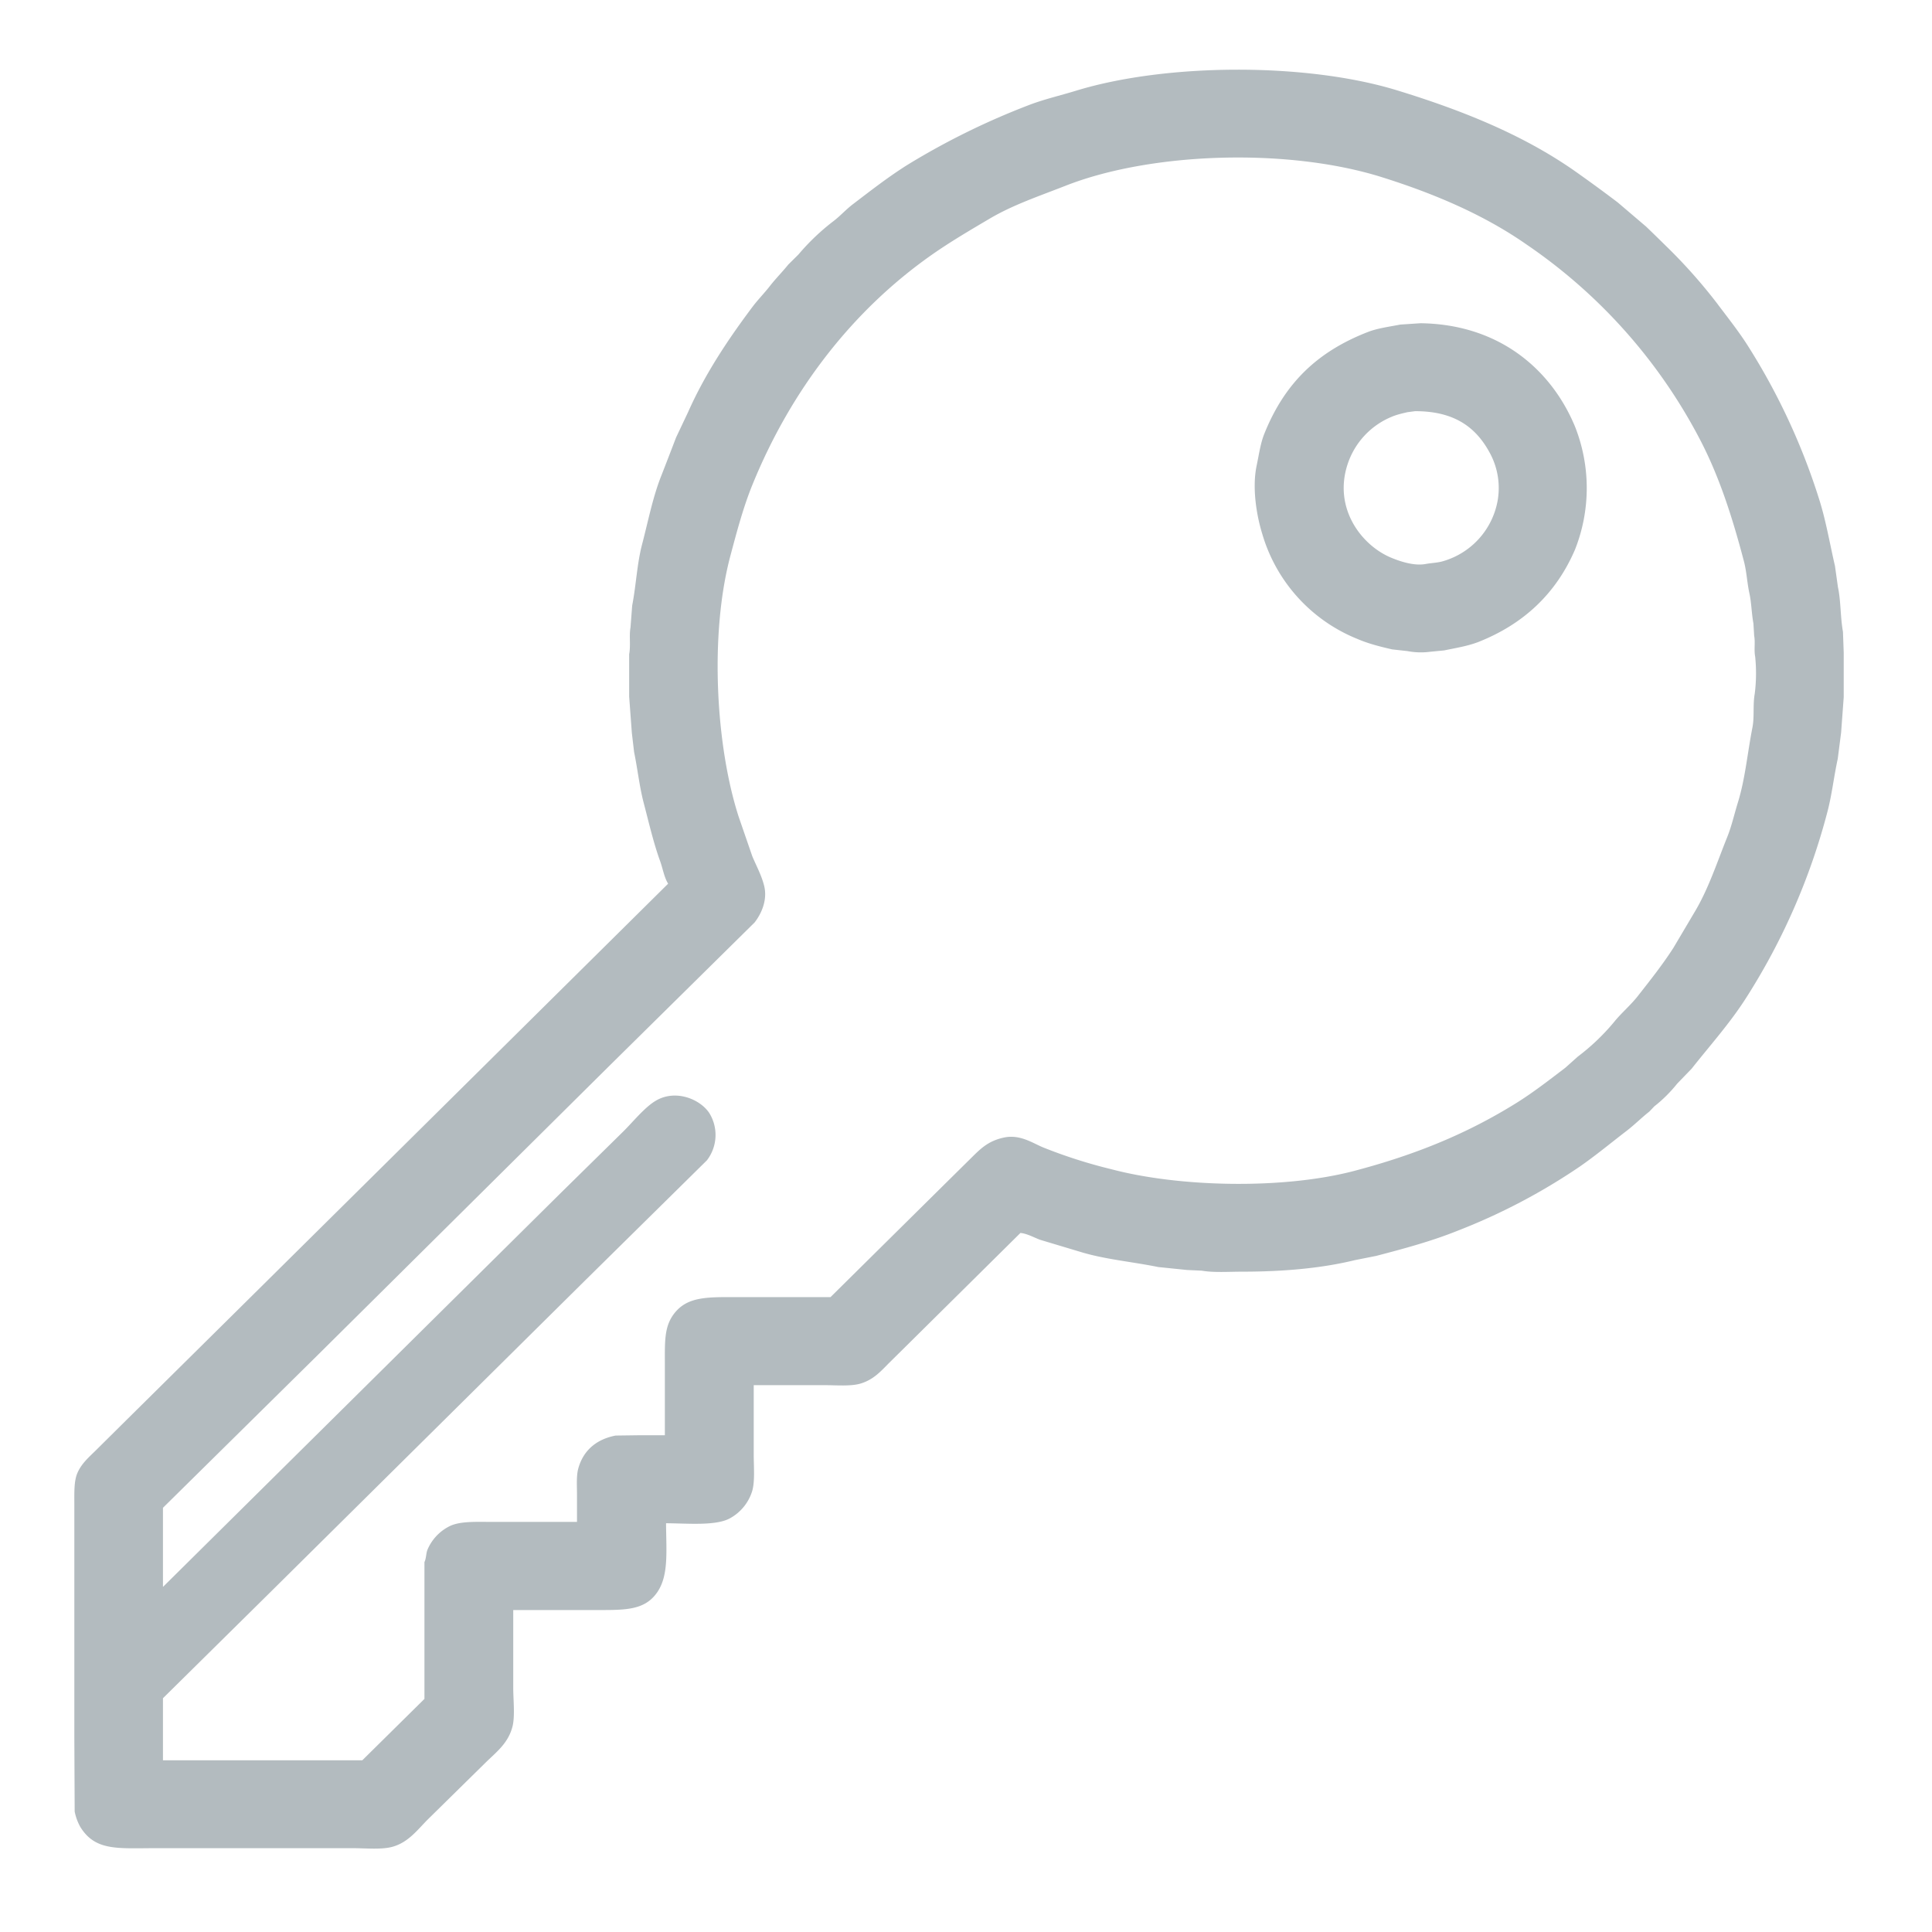 <svg xmlns="http://www.w3.org/2000/svg" width="23" height="23"><path fill-rule="evenodd" clip-rule="evenodd" fill="#B3BBBF" d="M21.94 7.521c-.032-.178-.024-.366-.06-.533l-.035-.25c-.064-.276-.109-.549-.192-.806a7.74 7.74 0 0 0-.843-1.812c-.114-.18-.248-.347-.373-.514a6.3 6.3 0 0 0-.604-.678 25.932 25.932 0 0 0-.236-.23l-.338-.288a17.94 17.94 0 0 0-.523-.382c-.607-.422-1.318-.712-2.109-.954-1.08-.33-2.736-.323-3.811.004-.201.062-.395.105-.583.179a8.755 8.755 0 0 0-1.429.705c-.228.143-.439.308-.649.468-.082.062-.152.141-.232.202a2.66 2.66 0 0 0-.417.397l-.122.121c-.07.087-.148.165-.217.253-.064.083-.141.161-.205.245-.288.384-.566.797-.771 1.259l-.142.3a82.41 82.41 0 0 1-.173.448c-.104.258-.158.543-.232.825-.061.232-.07.48-.118.729l-.02.261c-.018.098.004.214-.016.319v.503l.032.433.027.229c.042.204.064.413.114.604.064.244.117.477.197.697.031.087.047.19.094.265l-5.156 5.106-1.303 1.289-.354.351c-.083.082-.172.157-.221.273-.04.096-.035.231-.035.369v2.781l.004.877a.623.623 0 0 0 .067.183c.18.292.451.253.909.253h2.331c.159 0 .36.021.488-.02.185-.056.292-.206.414-.327l.677-.666c.129-.128.276-.233.327-.439.03-.121.008-.318.008-.456v-.927h.949c.354 0 .593.012.748-.188.157-.2.125-.494.122-.845.258.001.601.035.768-.063a.557.557 0 0 0 .256-.315c.036-.115.02-.292.02-.437v-.829h.838c.145 0 .321.016.437-.02.156-.048.241-.149.342-.25l.26-.257 1.298-1.285c.082.008.164.056.236.082l.48.144c.291.089.605.115.926.18l.342.035.174.008c.145.025.319.012.479.012.484 0 .942-.039 1.343-.137l.256-.051c.334-.087.658-.175.96-.296a7.253 7.253 0 0 0 1.464-.768c.193-.134.372-.283.556-.424.095-.073.178-.157.271-.23l.06-.063c.096-.074.195-.173.271-.269l.173-.179c.22-.279.459-.544.653-.85a7.741 7.741 0 0 0 .961-2.2c.055-.206.078-.423.125-.639l.04-.312.031-.421v-.53l-.009-.249zm-1.05.736c-.025.14-.002.272-.028.405-.061.313-.086.611-.173.892-.044.142-.074.28-.126.409-.127.316-.227.627-.394.903l-.247.417c-.129.201-.277.387-.422.572-.088.113-.203.208-.291.319a2.595 2.595 0 0 1-.426.405l-.149.133c-.188.143-.376.29-.579.417-.575.358-1.184.613-1.932.81-.838.221-2.074.197-2.894-.02a5.972 5.972 0 0 1-.815-.261c-.121-.051-.27-.154-.456-.117-.202.041-.294.144-.414.262l-.244.241-1.413 1.398H8.813c-.379 0-.629-.016-.792.202-.114.153-.106.328-.106.596v.846h-.287l-.299.004c-.23.044-.385.178-.444.39-.025.087-.016.207-.016.315v.323H5.861c-.196 0-.399-.012-.524.059a.553.553 0 0 0-.248.272c-.018.044-.014.103-.036.147v1.629l-.74.731H1.94v-.739l1.275-1.259 3.74-3.704 1.46-1.44a.495.495 0 0 0 .028-.565c-.113-.168-.405-.284-.638-.144-.134.08-.273.255-.386.366l-.728.716-4.748 4.702H1.94v-.939l1.827-1.803 3.5-3.471 1.716-1.694c.073-.093.158-.259.114-.437-.032-.128-.094-.238-.142-.354l-.161-.467c-.273-.843-.348-2.172-.099-3.107.079-.296.155-.583.264-.85.461-1.131 1.195-2.075 2.134-2.734.221-.155.455-.292.692-.432.277-.163.585-.266.901-.39 1.021-.401 2.646-.453 3.764-.102.643.202 1.227.455 1.725.803a6.367 6.367 0 0 1 2.059 2.313c.23.439.386.92.527 1.457.033.126.037.252.066.385.024.111.025.238.047.354l.009.148c.015.077-.004.165.012.249a1.95 1.95 0 0 1-.005.439zm-3.98-4.409l-.24.016c-.137.027-.271.043-.39.09-.604.236-.989.613-1.229 1.211-.046.115-.063.246-.091.378-.057.271.002.605.067.813a1.932 1.932 0 0 0 1.134 1.251c.125.054.264.09.413.124l.181.02a.842.842 0 0 0 .271.008l.166-.016c.145-.03.283-.052.409-.101.538-.213.925-.577 1.149-1.099a1.988 1.988 0 0 0 0-1.465c-.279-.672-.895-1.218-1.84-1.23zm.917 2.123a.92.92 0 0 1-.645.709c-.065.02-.137.021-.209.034-.146.028-.326-.039-.417-.077-.353-.15-.686-.591-.512-1.114a.922.922 0 0 1 .523-.561c.058-.025.124-.04.188-.055l.091-.012c.483-.001.739.204.901.518a.874.874 0 0 1 .08.558z"/></svg>